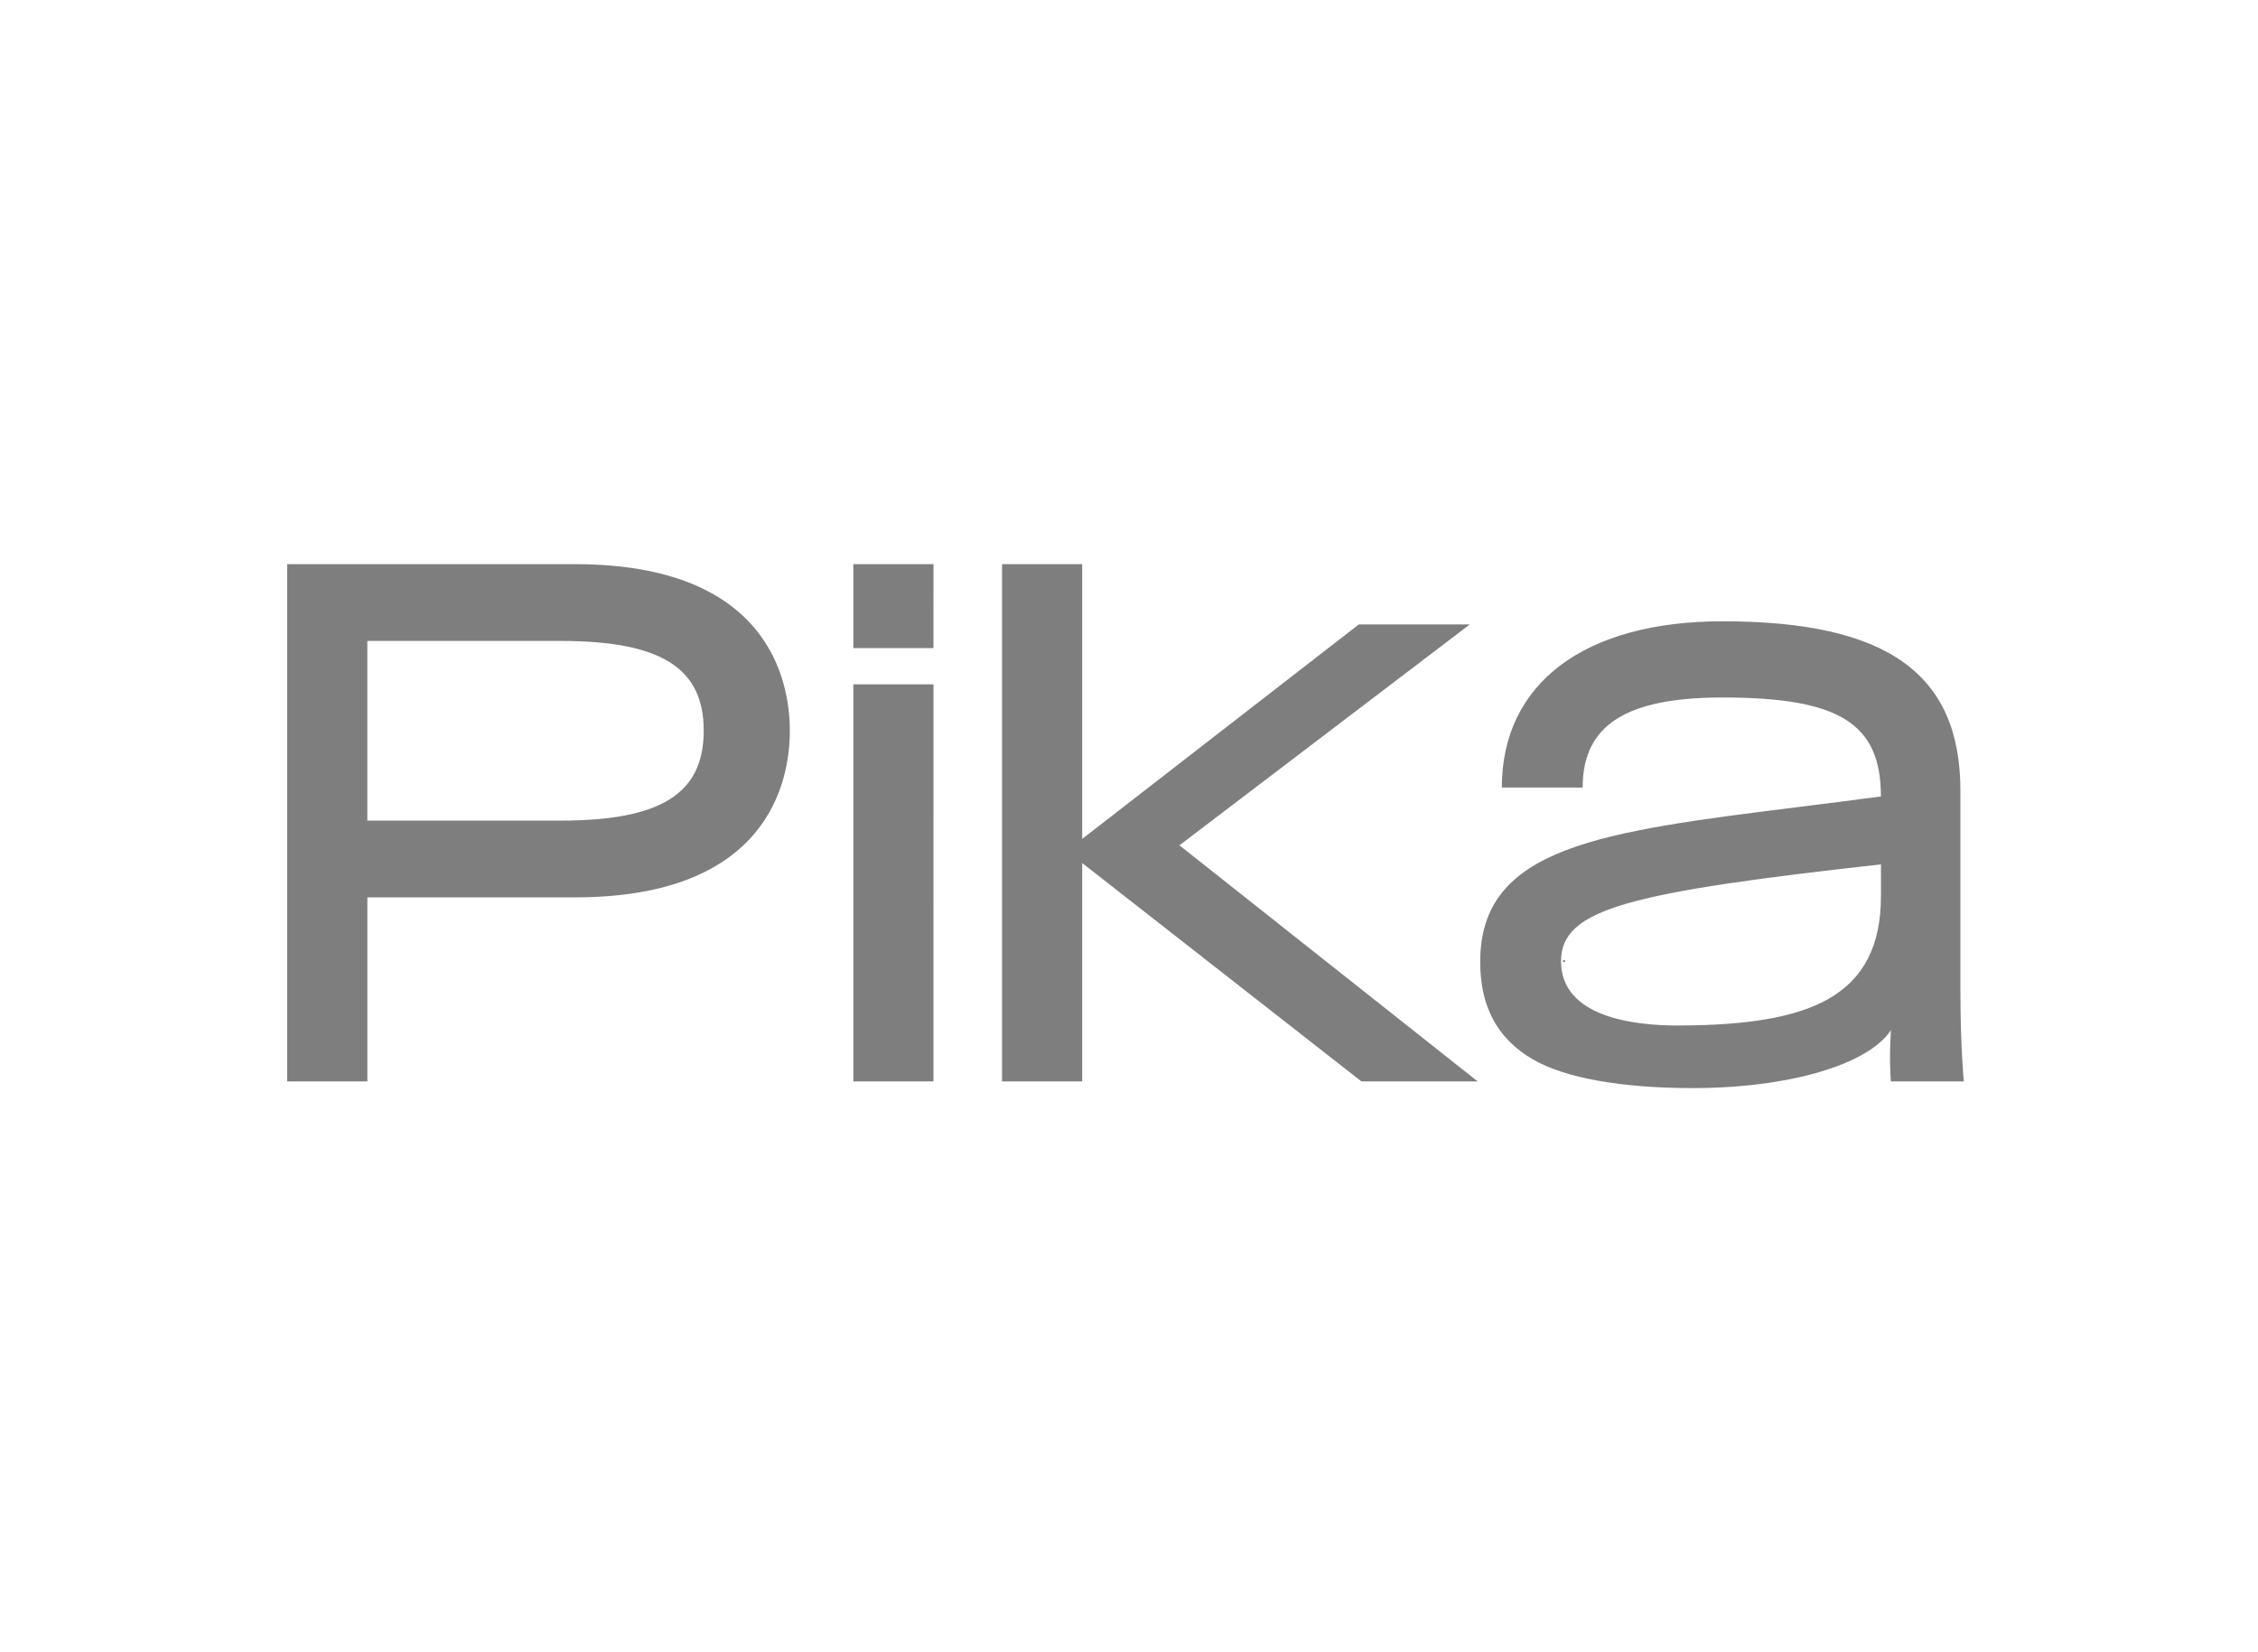 <svg xmlns="http://www.w3.org/2000/svg" width="82" height="60" fill="none" viewBox="0 0 82 60"><path fill="#7e7e7e" d="M33.9 20.487h-2.911v3.047h2.91zm37.293 15.506v-7.279c0-4.254-2.663-6.152-8.638-6.152-5.02 0-8.015 2.256-8.015 6.037h2.935c0-2.263 1.567-3.27 5.08-3.27 4.245 0 5.751.94 5.751 3.593-1.037.14-2.022.263-2.984.383-7.214.902-11.568 1.447-11.568 5.622 0 1.637.627 2.798 1.918 3.547 1.155.67 3.214 1.04 5.795 1.04 3.478 0 6.372-.846 7.203-2.103-.076 1.143 0 1.853 0 1.86h2.647c-.004-.013-.124-1.315-.124-3.278m-2.887-3.427c0 1.774-.629 2.992-1.924 3.72-1.157.65-2.897.954-5.47.954-1.578 0-4.223-.303-4.223-2.337 0-.992.69-1.598 2.381-2.088 1.823-.53 4.886-.94 9.238-1.426v1.177zm-11.47 2.302h-.073v.069h.072zM20.88 20.487H10.43V39.27h2.911v-6.683h7.54c7.041 0 7.802-4.231 7.802-6.049-.002-1.82-.763-6.051-7.803-6.051m-.525 9.312H13.34v-6.524h7.016c3.645 0 5.2.975 5.2 3.261C25.555 28.823 24 29.8 20.355 29.8m33.022-7.124h-4.032L39.3 30.465v-9.978h-2.91V39.27h2.91v-7.93l10.14 7.93h4.222l-10.83-8.573zM33.9 24.852h-2.911V39.27h2.91z"/></svg>